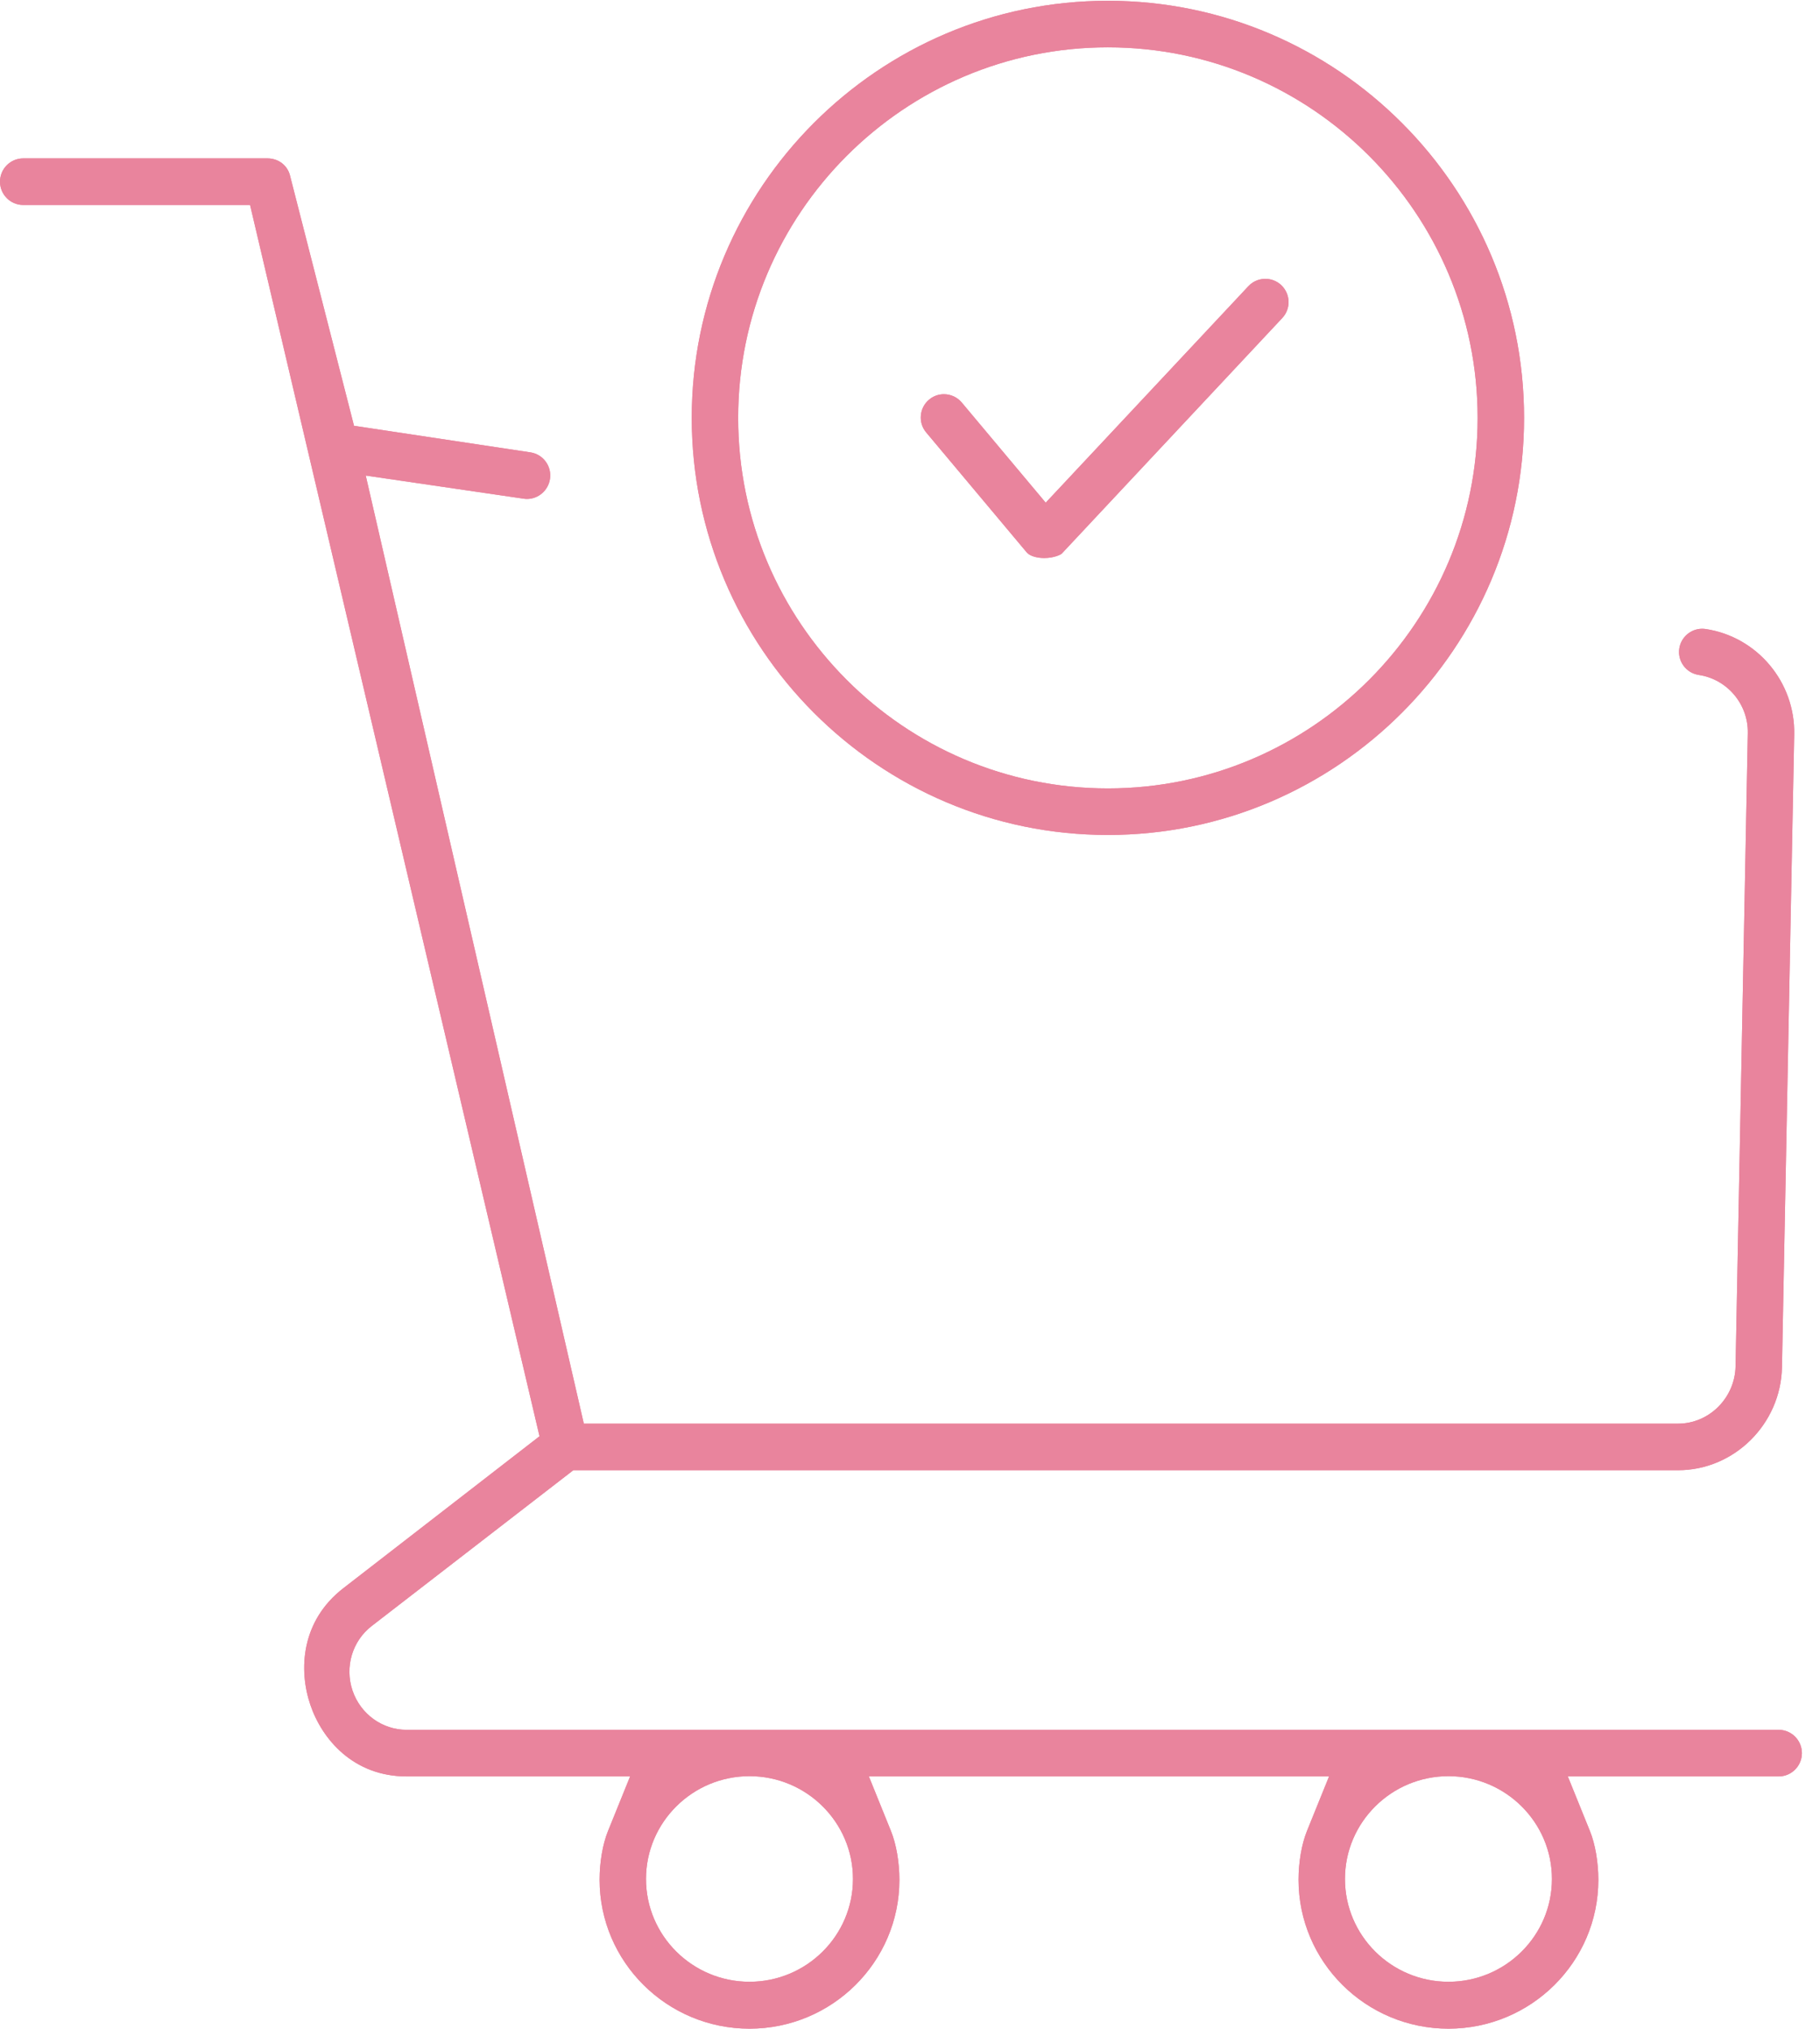 <svg xmlns="http://www.w3.org/2000/svg" fill="none" viewBox="0 0 87 97" height="97" width="87">
<path fill="#E9849D" d="M85.025 82.687H19.438C18.272 82.687 17.233 81.933 16.852 80.812C16.47 79.686 16.837 78.447 17.766 77.726L27.406 70.278H80.214C82.9 70.278 85.129 68.069 85.182 65.353L85.767 35.105C85.816 32.604 83.996 30.438 81.534 30.067C81.478 30.06 81.422 30.055 81.367 30.055C80.823 30.055 80.354 30.462 80.273 31C80.229 31.292 80.302 31.585 80.478 31.824C80.654 32.063 80.913 32.218 81.207 32.263C82.569 32.467 83.575 33.664 83.549 35.045L82.964 65.309C82.934 66.821 81.702 68.052 80.214 68.052H27.908L17.483 22.732L25.029 23.837C25.084 23.847 25.14 23.85 25.194 23.85C25.738 23.85 26.209 23.439 26.291 22.893C26.335 22.599 26.262 22.304 26.085 22.064C25.909 21.824 25.65 21.669 25.358 21.624L16.923 20.354L13.861 8.384C13.737 7.899 13.305 7.571 12.787 7.571H1.109C0.497 7.571 0 8.071 0 8.685C0 9.298 0.497 9.798 1.109 9.798H11.954L25.79 68.655L16.408 75.921C14.387 77.487 14.269 79.822 14.833 81.486C15.393 83.143 16.898 84.914 19.438 84.914H30.121L29.062 87.53C28.811 88.15 28.662 89.016 28.662 89.85C28.662 93.778 31.876 96.972 35.827 96.972C39.778 96.972 42.993 93.781 42.993 89.859C42.993 89.019 42.843 88.15 42.592 87.53L41.534 84.914H63.532L62.473 87.53C62.223 88.15 62.073 89.016 62.073 89.85C62.073 93.778 65.288 96.972 69.239 96.972C73.19 96.972 76.404 93.781 76.404 89.859C76.404 89.019 76.255 88.15 76.004 87.53L74.945 84.914H85.025C85.637 84.914 86.135 84.415 86.135 83.801C86.135 83.187 85.637 82.687 85.025 82.687ZM35.827 94.73C33.1 94.73 30.88 92.526 30.88 89.816C30.88 87.108 33.1 84.902 35.827 84.902C38.554 84.902 40.774 87.108 40.774 89.816C40.774 92.526 38.554 94.73 35.827 94.73ZM69.239 94.73C66.51 94.73 64.292 92.526 64.292 89.816C64.292 87.108 66.51 84.902 69.239 84.902C71.966 84.902 74.186 87.108 74.186 89.816C74.186 92.526 71.966 94.73 69.239 94.73Z"></path>
<path fill="#E9849D" d="M85.025 82.687H19.438C18.272 82.687 17.233 81.933 16.852 80.812C16.47 79.686 16.837 78.447 17.766 77.726L27.406 70.278H80.214C82.9 70.278 85.129 68.069 85.182 65.353L85.767 35.105C85.816 32.604 83.996 30.438 81.534 30.067C81.478 30.06 81.422 30.055 81.367 30.055C80.823 30.055 80.354 30.462 80.273 31C80.229 31.292 80.302 31.585 80.478 31.824C80.654 32.063 80.913 32.218 81.207 32.263C82.569 32.467 83.575 33.664 83.549 35.045L82.964 65.309C82.934 66.821 81.702 68.052 80.214 68.052H27.908L17.483 22.732L25.029 23.837C25.084 23.847 25.14 23.85 25.194 23.85C25.738 23.85 26.209 23.439 26.291 22.893C26.335 22.599 26.262 22.304 26.085 22.064C25.909 21.824 25.65 21.669 25.358 21.624L16.923 20.354L13.861 8.384C13.737 7.899 13.305 7.571 12.787 7.571H1.109C0.497 7.571 0 8.071 0 8.685C0 9.298 0.497 9.798 1.109 9.798H11.954L25.79 68.655L16.408 75.921C14.387 77.487 14.269 79.822 14.833 81.486C15.393 83.143 16.898 84.914 19.438 84.914H30.121L29.062 87.53C28.811 88.15 28.662 89.016 28.662 89.85C28.662 93.778 31.876 96.972 35.827 96.972C39.778 96.972 42.993 93.781 42.993 89.859C42.993 89.019 42.843 88.15 42.592 87.53L41.534 84.914H63.532L62.473 87.53C62.223 88.15 62.073 89.016 62.073 89.85C62.073 93.778 65.288 96.972 69.239 96.972C73.19 96.972 76.404 93.781 76.404 89.859C76.404 89.019 76.255 88.15 76.004 87.53L74.945 84.914H85.025C85.637 84.914 86.135 84.415 86.135 83.801C86.135 83.187 85.637 82.687 85.025 82.687ZM35.827 94.73C33.1 94.73 30.88 92.526 30.88 89.816C30.88 87.108 33.1 84.902 35.827 84.902C38.554 84.902 40.774 87.108 40.774 89.816C40.774 92.526 38.554 94.73 35.827 94.73ZM69.239 94.73C66.51 94.73 64.292 92.526 64.292 89.816C64.292 87.108 66.51 84.902 69.239 84.902C71.966 84.902 74.186 87.108 74.186 89.816C74.186 92.526 71.966 94.73 69.239 94.73Z"></path>
<path fill="#E9849D" d="M52.959 0.037C41.99 0.037 33.067 8.981 33.067 19.975C33.067 30.968 41.99 39.912 52.959 39.912C63.929 39.912 72.854 30.968 72.854 19.975C72.854 8.981 63.929 0.037 52.959 0.037ZM52.959 37.687C43.215 37.687 35.286 29.741 35.286 19.975C35.286 10.208 43.215 2.263 52.959 2.263C62.706 2.263 70.634 10.208 70.634 19.975C70.634 29.741 62.706 37.687 52.959 37.687Z"></path>
<path fill="#E9849D" d="M52.959 0.037C41.99 0.037 33.067 8.981 33.067 19.975C33.067 30.968 41.99 39.912 52.959 39.912C63.929 39.912 72.854 30.968 72.854 19.975C72.854 8.981 63.929 0.037 52.959 0.037ZM52.959 37.687C43.215 37.687 35.286 29.741 35.286 19.975C35.286 10.208 43.215 2.263 52.959 2.263C62.706 2.263 70.634 10.208 70.634 19.975C70.634 29.741 62.706 37.687 52.959 37.687Z"></path>
<path fill="#E9849D" d="M61.596 14.407C61.605 14.703 61.497 14.986 61.295 15.202L50.751 26.467C50.697 26.515 50.381 26.675 49.916 26.675C49.551 26.675 49.225 26.572 49.084 26.41L44.275 20.672C44.084 20.445 43.993 20.157 44.019 19.862C44.043 19.567 44.183 19.297 44.408 19.106C44.664 18.889 44.939 18.844 45.122 18.844C45.452 18.844 45.761 18.989 45.974 19.241L49.987 24.029L59.677 13.679C59.962 13.375 60.306 13.329 60.486 13.329C60.77 13.329 61.039 13.435 61.247 13.63C61.462 13.835 61.586 14.11 61.596 14.407Z"></path>
<path fill="#E9849D" d="M61.596 14.407C61.605 14.703 61.497 14.986 61.295 15.202L50.751 26.467C50.697 26.515 50.381 26.675 49.916 26.675C49.551 26.675 49.225 26.572 49.084 26.41L44.275 20.672C44.084 20.445 43.993 20.157 44.019 19.862C44.043 19.567 44.183 19.297 44.408 19.106C44.664 18.889 44.939 18.844 45.122 18.844C45.452 18.844 45.761 18.989 45.974 19.241L49.987 24.029L59.677 13.679C59.962 13.375 60.306 13.329 60.486 13.329C60.77 13.329 61.039 13.435 61.247 13.63C61.462 13.835 61.586 14.11 61.596 14.407Z"></path>
</svg>
